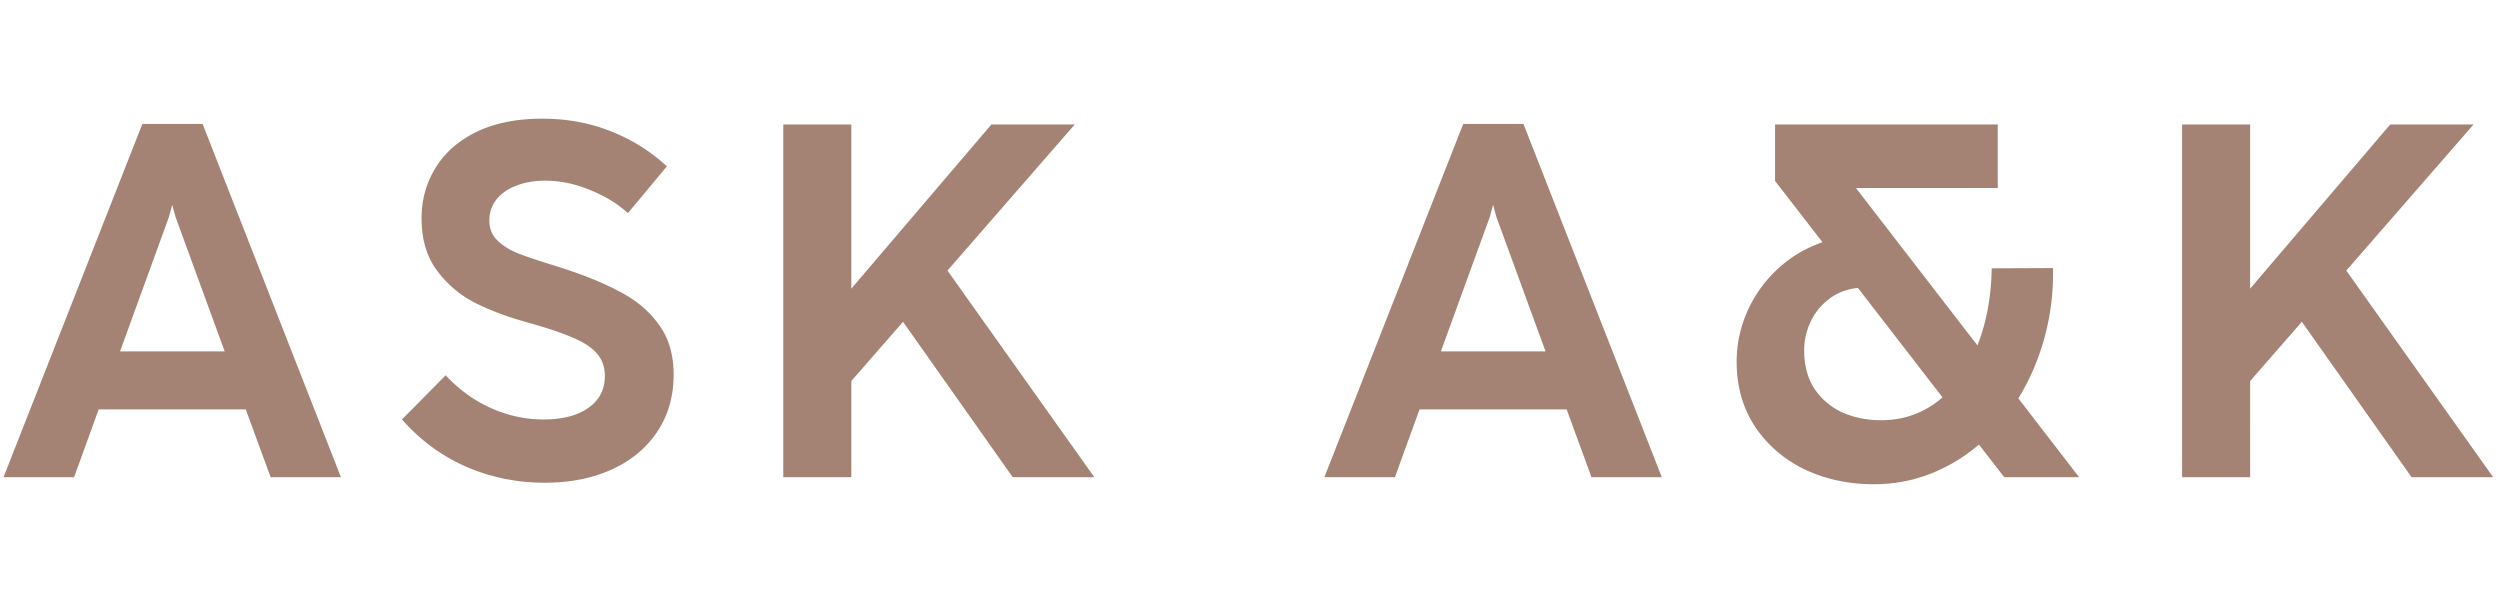 <?xml version="1.0" encoding="UTF-8"?>
<svg data-bbox="0.988 33.326 699.092 102.648" xmlns="http://www.w3.org/2000/svg" viewBox="0 0 702 169" height="169" width="702" data-type="color">
    <g>
        <path fill="#A48374" d="M95.739 134h-19.74l-6.98-19.035H27.706L20.797 134H.988l38.987-99.194h16.92L95.739 134ZM47.446 60.892 33.7 98.68h29.398L49.28 60.89l-.916-3.383-.916 3.383Zm105.546 74.659c-7.802 0-15.181-1.504-22.137-4.512-6.909-3.055-12.902-7.473-17.978-13.254l12.267-12.408c3.76 4.042 8.014 7.12 12.761 9.235 4.747 2.115 9.658 3.173 14.734 3.173 5.311 0 9.494-1.081 12.549-3.243 3.102-2.162 4.653-5.147 4.653-8.954 0-2.538-.752-4.653-2.256-6.344-1.457-1.692-3.713-3.173-6.768-4.442-3.008-1.316-7.214-2.726-12.619-4.23-5.452-1.504-10.317-3.314-14.594-5.428-4.23-2.116-7.825-5.124-10.786-9.025-2.961-3.9-4.442-8.835-4.442-14.804 0-5.17 1.293-9.87 3.878-14.1 2.585-4.278 6.415-7.662 11.491-10.153 5.123-2.49 11.304-3.736 18.542-3.736 6.909 0 13.301 1.175 19.176 3.525 5.922 2.303 11.186 5.593 15.792 9.87l-10.928 13.113c-2.914-2.632-6.462-4.794-10.645-6.486-4.183-1.739-8.39-2.608-12.62-2.608-3.008 0-5.71.47-8.107 1.41-2.35.892-4.207 2.185-5.57 3.877-1.316 1.692-1.974 3.666-1.974 5.922 0 2.209.729 4.042 2.186 5.499 1.457 1.457 3.384 2.679 5.781 3.666 2.397.94 5.898 2.115 10.504 3.525l1.551.493c6.862 2.21 12.526 4.536 16.991 6.98 4.512 2.397 8.084 5.476 10.716 9.236 2.679 3.713 4.018 8.319 4.018 13.817 0 6.157-1.551 11.539-4.653 16.145-3.055 4.559-7.332 8.084-12.831 10.575-5.452 2.444-11.679 3.666-18.682 3.666ZM307.291 134h-22.913L253.57 90.36l-14.523 16.638V134h-19.106V34.947h19.106v46.108l39.339-46.108h23.406l-35.744 41.031L307.291 134Zm159.344 0h-19.74l-6.979-19.035h-41.313L391.694 134h-19.811l38.987-99.194h16.92L466.635 134Zm-48.292-73.108L404.595 98.68h29.399l-13.818-37.79-.917-3.383-.916 3.383ZM583.813 134h-21.009l-7.121-9.165c-4.183 3.572-8.765 6.321-13.747 8.248-4.982 1.928-10.246 2.891-15.792 2.891-7.05 0-13.513-1.386-19.388-4.16-5.828-2.82-10.481-6.838-13.959-12.055-3.431-5.217-5.146-11.28-5.146-18.189 0-4.841.987-9.517 2.961-14.03 1.974-4.512 4.794-8.483 8.46-11.914 3.666-3.431 7.896-5.969 12.69-7.614L498.437 50.81V34.947h62.534v17.837h-39.833l34.122 44.203c2.538-6.391 3.878-13.606 4.019-21.643l17.202-.07a68.425 68.425 0 0 1-2.327 19.317c-1.692 6.25-4.159 12.008-7.402 17.272L583.813 134Zm-55.554-16.004c6.533 0 12.267-2.138 17.202-6.415l-23.759-30.738c-3.149.329-5.875 1.386-8.178 3.172-2.256 1.74-3.971 3.878-5.146 6.416-1.175 2.538-1.763 5.17-1.763 7.896 0 4.277.964 7.896 2.891 10.857 1.974 2.914 4.582 5.123 7.825 6.627 3.29 1.457 6.933 2.185 10.928 2.185ZM700.08 134h-22.912l-30.809-43.64-14.523 16.638V134h-19.105V34.947h19.105v46.108l39.339-46.108h23.406l-35.743 41.031L700.08 134Z" data-color="1"/>
    </g>
</svg>
